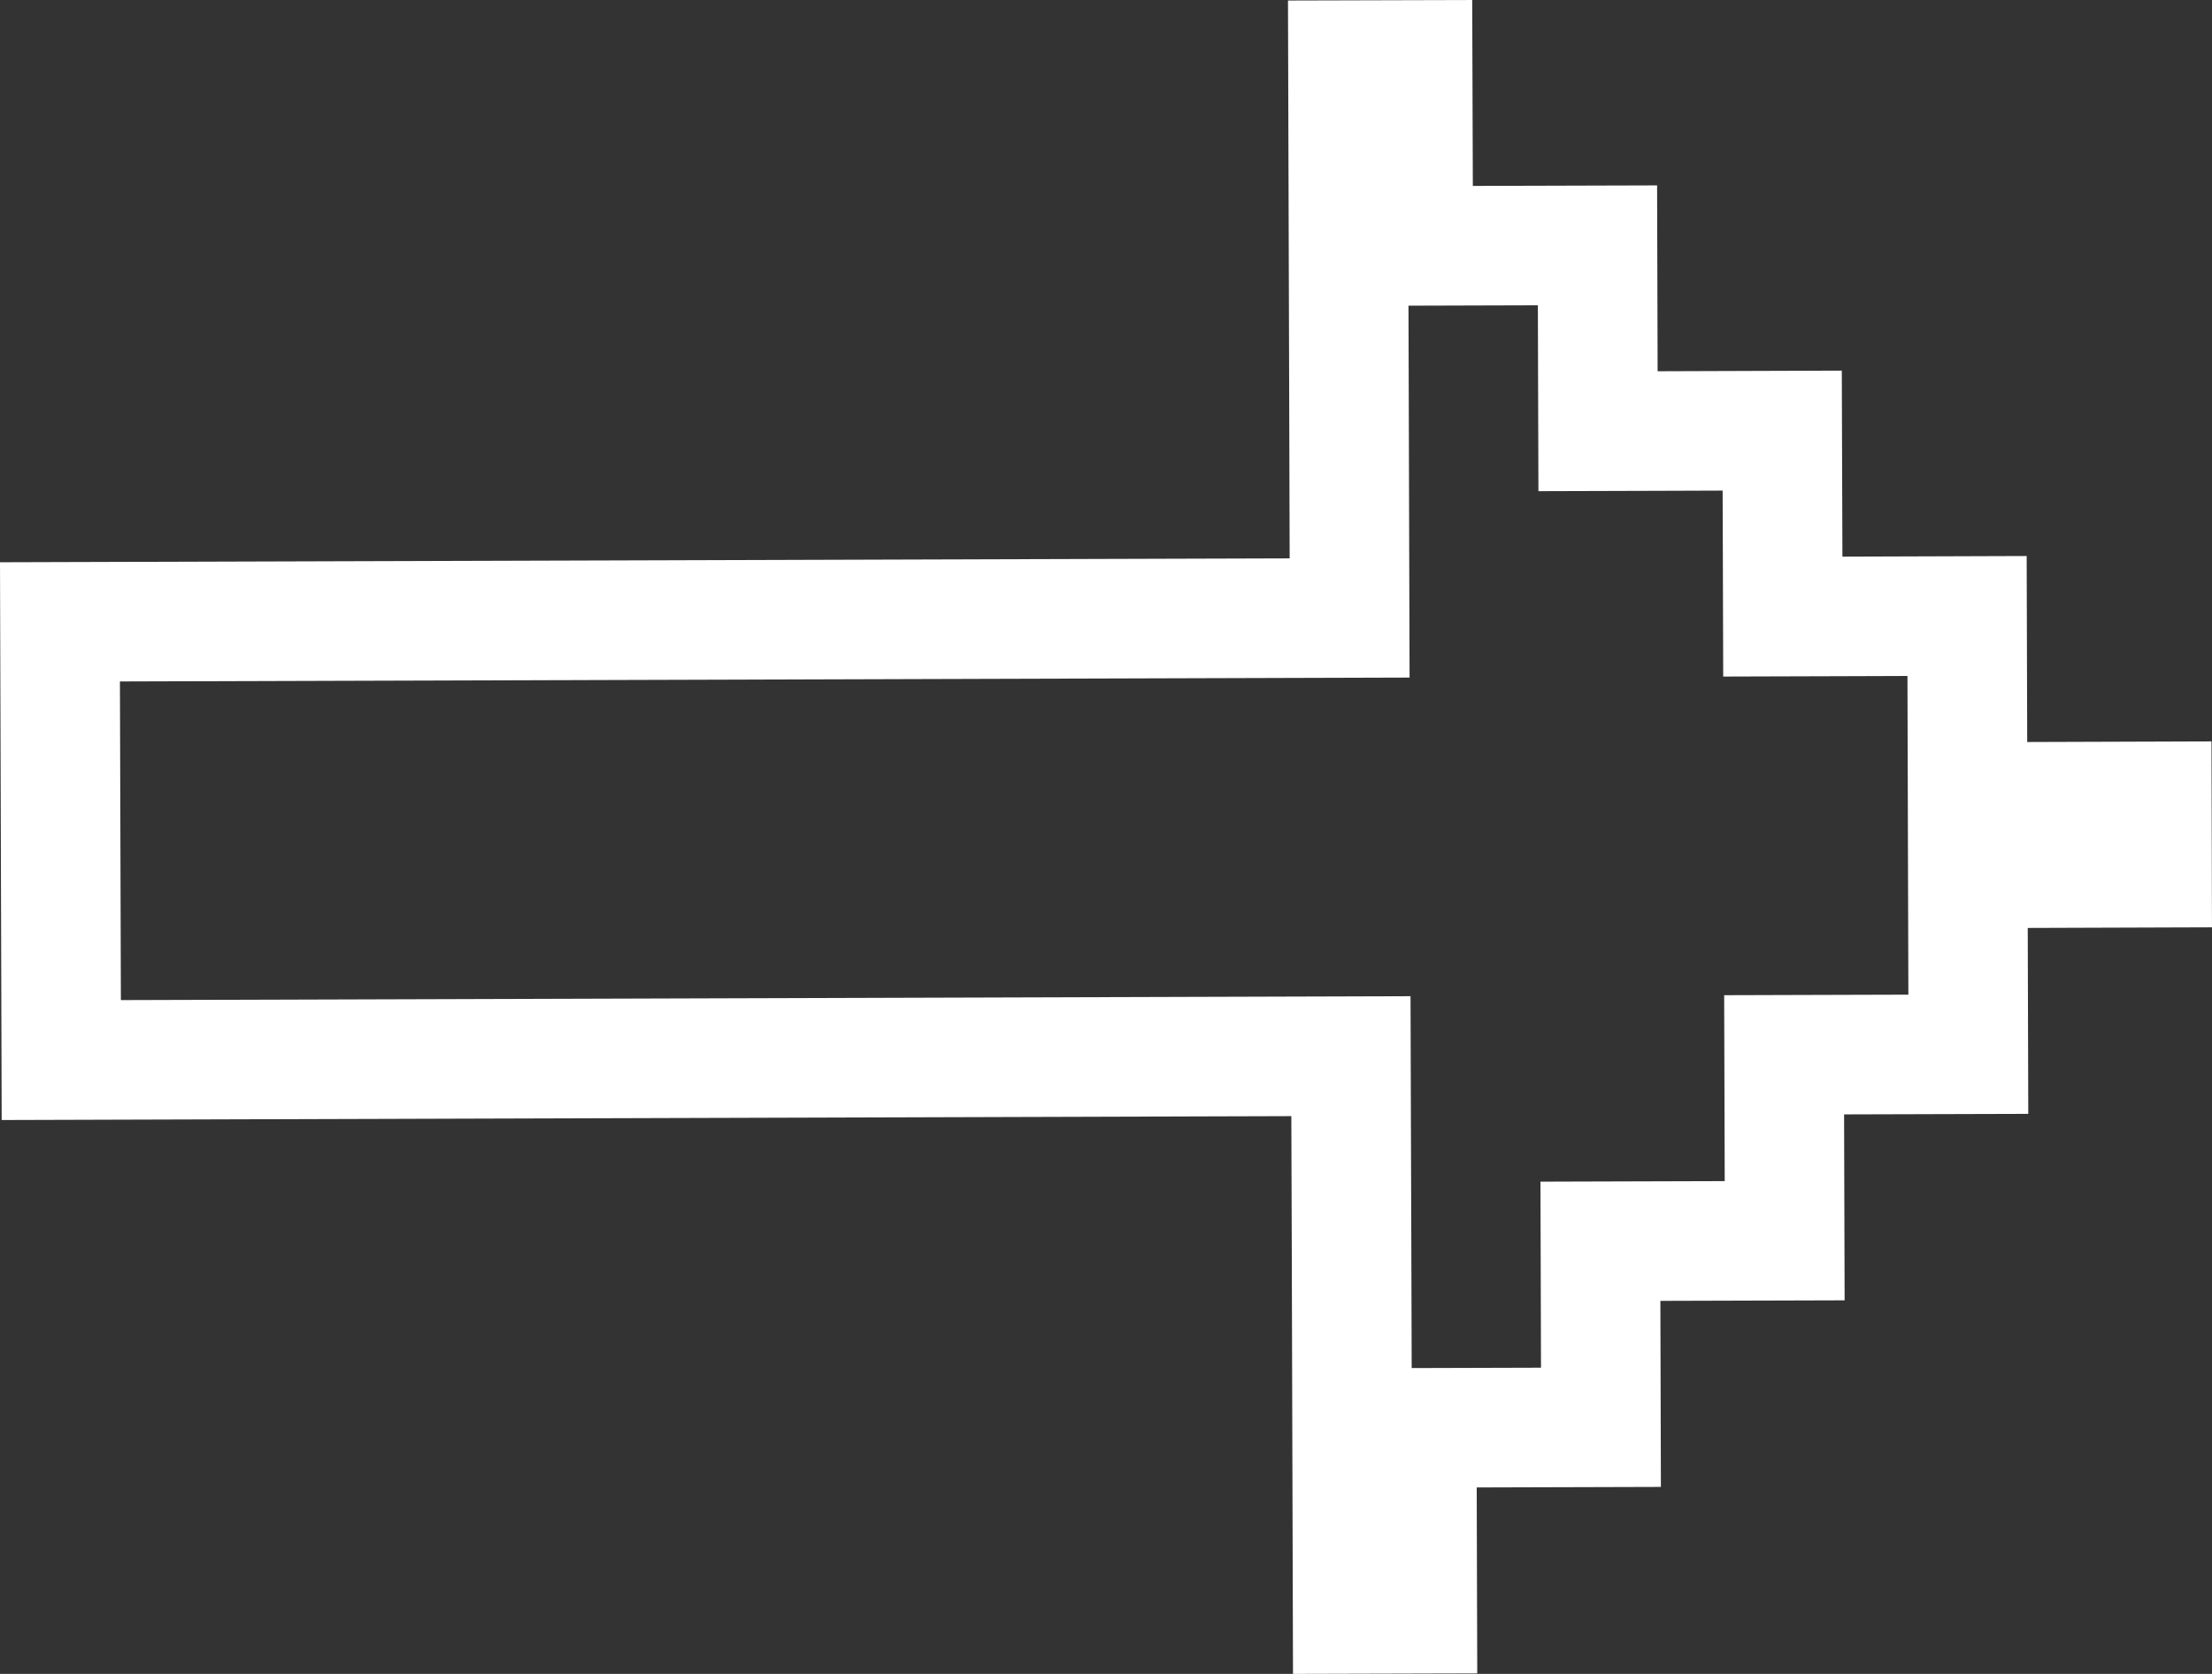 <?xml version="1.0" encoding="UTF-8"?> <svg xmlns="http://www.w3.org/2000/svg" width="37" height="28" viewBox="0 0 37 28" fill="none"><rect x="0" y="0" width="37" height="28" fill="#333333" stroke="none"/> <path d="M24.639 4.11L26.721 4.104L26.727 6.213L26.73 7.213L27.73 7.21L29.811 7.203L29.818 9.314L29.821 10.314L30.821 10.311L32.903 10.304L32.909 12.415L32.912 13.415L33.912 13.412L35.994 13.405L35.997 14.515L33.915 14.522L32.915 14.525L32.918 15.525L32.924 17.635L30.842 17.641L29.843 17.644L29.846 18.644L29.852 20.754L27.77 20.76L26.77 20.763L26.773 21.763L26.779 23.875L24.698 23.881L23.698 23.884L23.701 24.884L23.707 26.994L22.625 26.997L22.61 21.776L22.607 20.779H22.607L22.6 18.667L22.597 17.667L21.597 17.67L1.025 17.732L1.003 10.402L21.575 10.34L22.575 10.337L22.572 9.337L22.566 7.229H22.566L22.563 6.226L22.547 1.006L23.629 1.003L23.636 3.113L23.639 4.113L24.639 4.11Z" stroke="white" stroke-width="2"></path> </svg> 